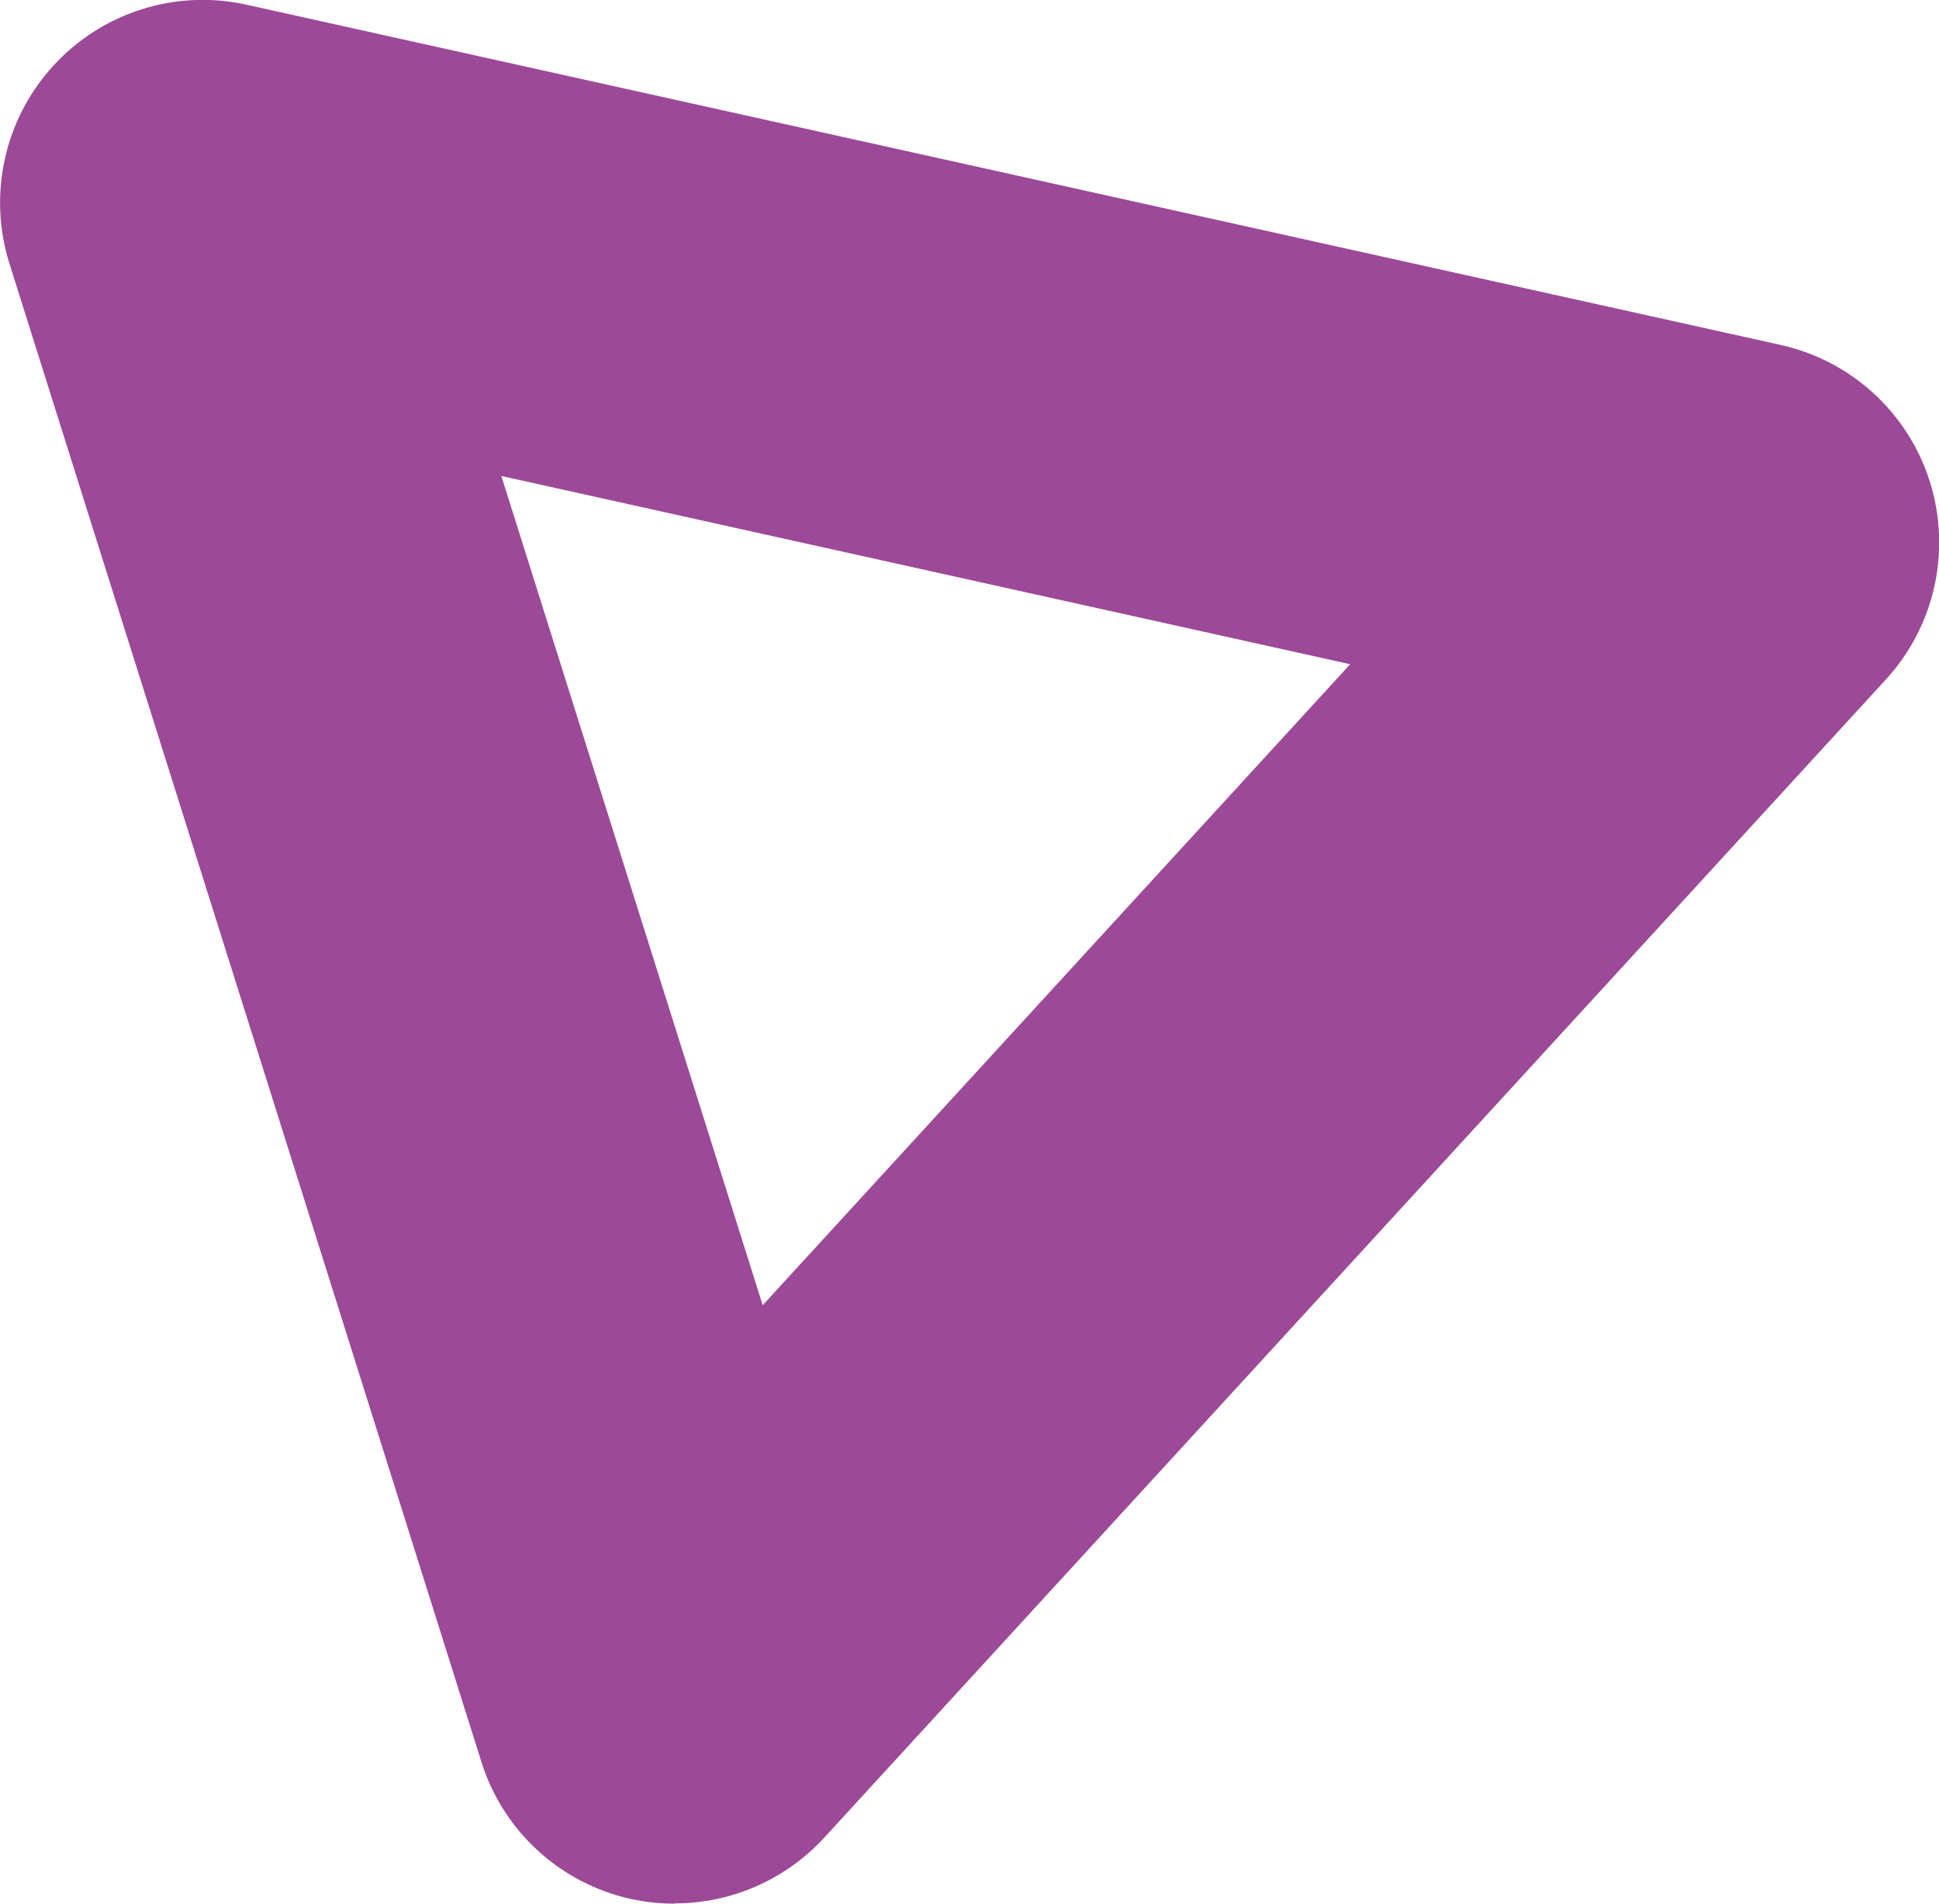 <?xml version="1.0" encoding="UTF-8"?><svg id="_レイヤー_2" xmlns="http://www.w3.org/2000/svg" viewBox="0 0 74.26 72.91"><defs><style>.cls-1{fill:#9c4998;stroke-width:0px;}</style></defs><g id="_レイヤー_1-2"><path class="cls-1" d="m25.84,72.91c-.56,0-1.12-.06-1.68-.18-2.71-.6-4.89-2.6-5.72-5.24L.36,10.09c-.83-2.64-.19-5.53,1.68-7.57C3.91.47,6.73-.42,9.44.18l58.75,13.03c2.71.6,4.89,2.6,5.72,5.24.83,2.64.19,5.53-1.68,7.57l-40.66,44.36c-1.49,1.62-3.57,2.52-5.72,2.52m-6.65-54.67l10.01,31.76,22.5-24.55-32.51-7.21Z"/></g></svg>